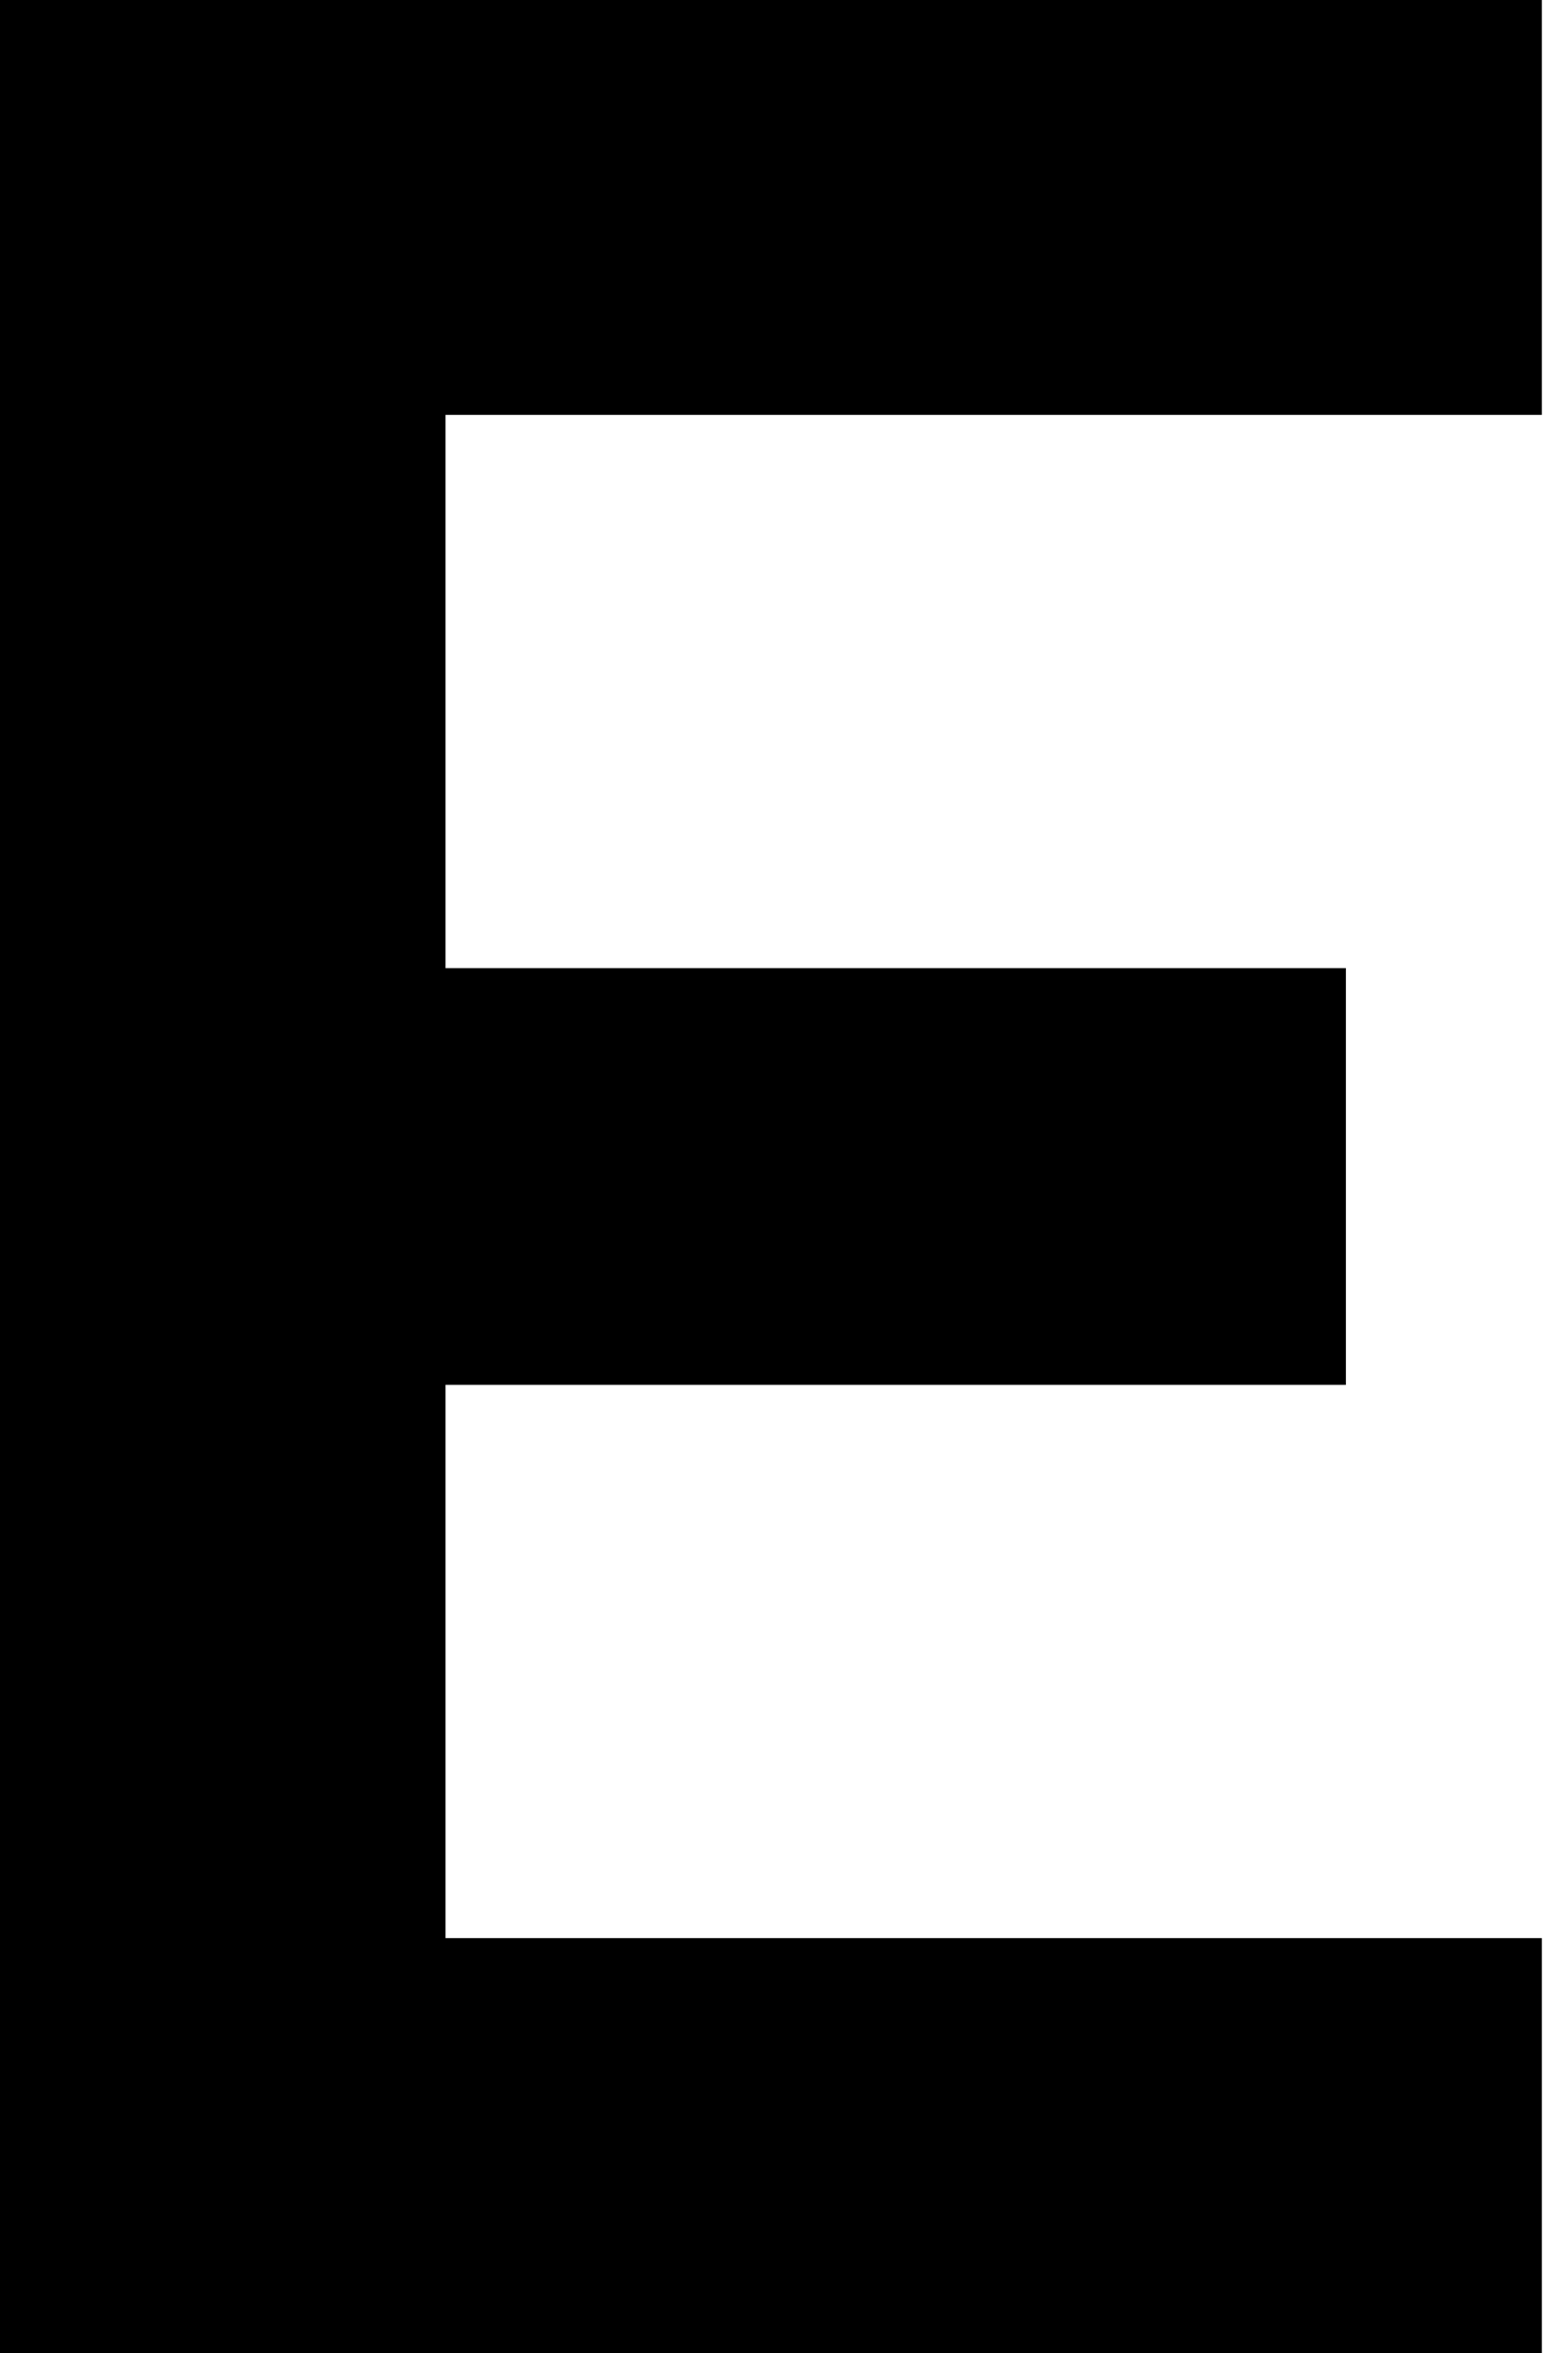 <?xml version="1.0" encoding="UTF-8"?> <svg xmlns="http://www.w3.org/2000/svg" width="36" height="54" viewBox="0 0 36 54" fill="none"> <path d="M35.399 9.522H10.229V22.218H30.9V31.782H10.229V44.478H35.399V54H0V0H35.399V9.522Z" fill="black"></path> </svg> 